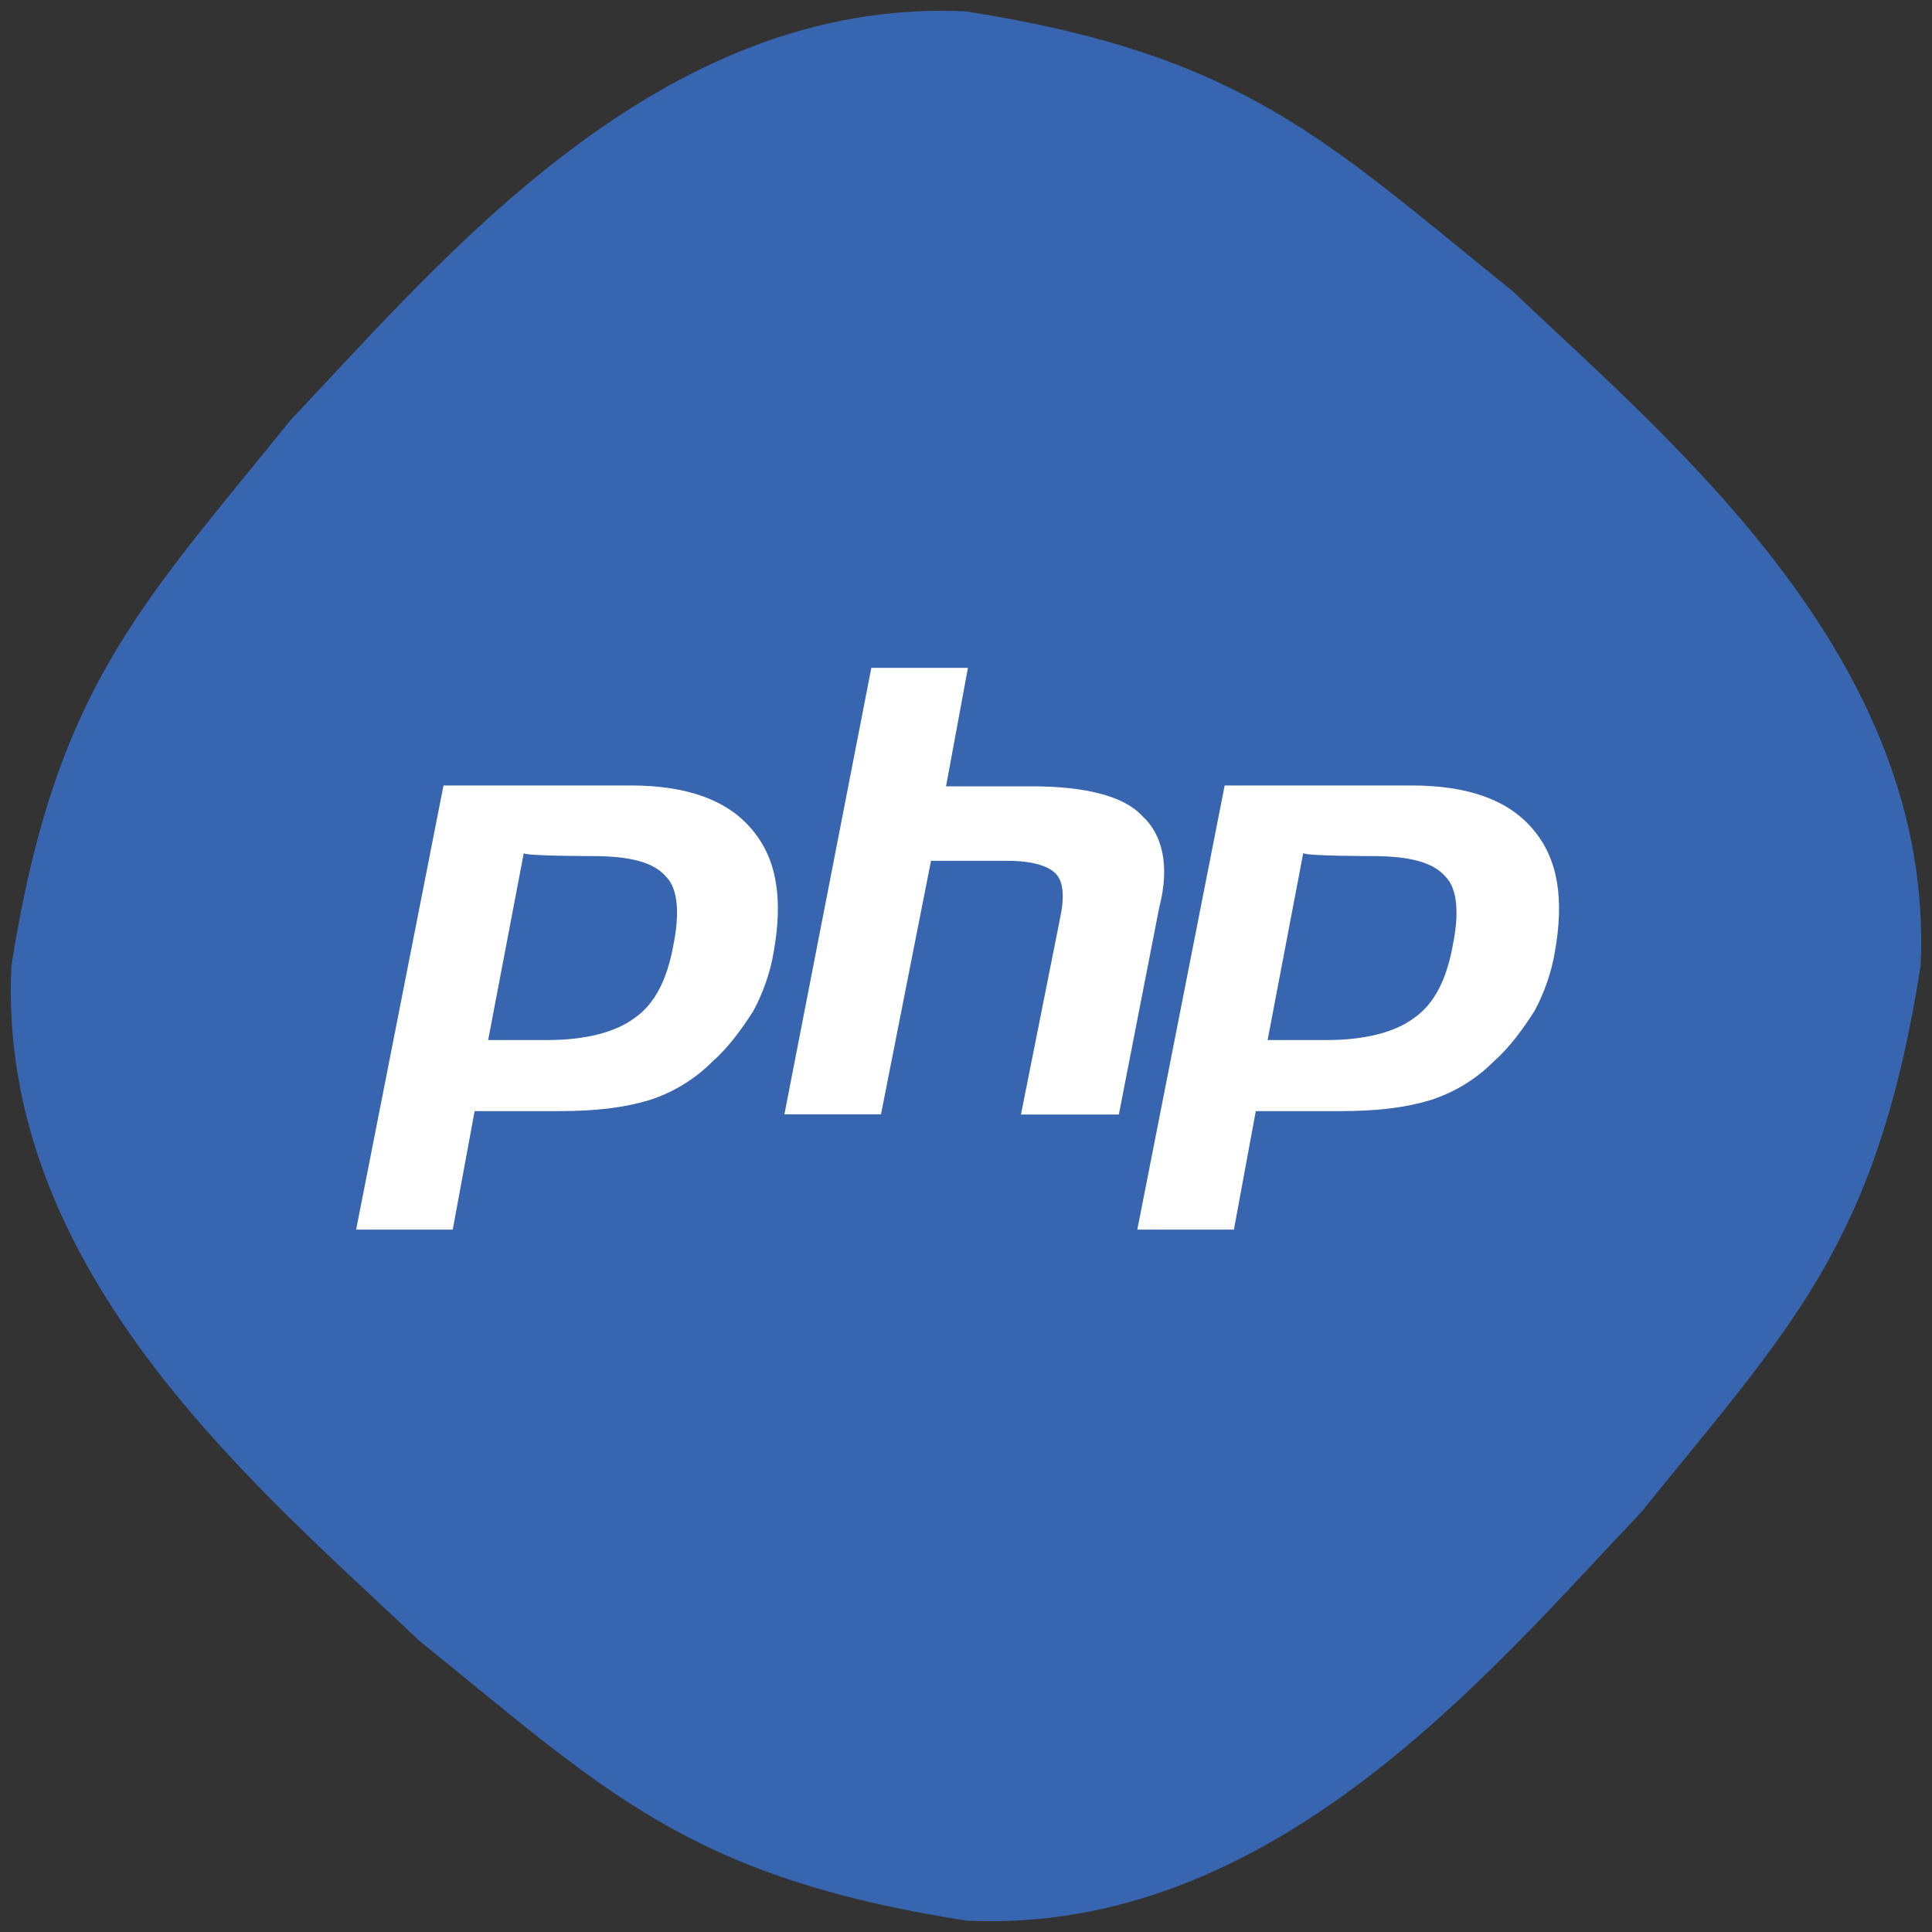 <?xml version="1.0" encoding="utf-8"?>
<!-- Generator: Adobe Illustrator 26.5.0, SVG Export Plug-In . SVG Version: 6.00 Build 0)  -->
<svg version="1.1" id="Layer_1" xmlns="http://www.w3.org/2000/svg" xmlns:xlink="http://www.w3.org/1999/xlink" x="0px" y="0px"
	 viewBox="0 0 90 90" style="enable-background:new 0 0 90 90;" xml:space="preserve">
<rect x="0" y="0" width="90" height="90" fill="#333333" stroke="none"/>
<style type="text/css">
	.st0{fill:none;}
	.st1{fill:#3765AF;}
	.st2{fill:#FFFFFF;}
</style>
<rect class="st0" width="90" height="90"/>
<g>
	<path class="st1" d="M89.47,45c-2.04,12.96-6,16.75-13.03,25.46C69.42,77.84,59.31,90.16,45,89.47c-12.96-2.04-16.75-6-25.46-13.03
		C12.16,69.42-0.16,59.31,0.53,45c2.04-12.96,6.01-16.75,13.03-25.46C20.58,12.16,30.69-0.16,45,0.53
		c12.96,2.04,16.75,6.01,25.46,13.03C77.84,20.58,90.16,30.69,89.47,45z"/>
	<g id="Layer_2_1_">
		<g>
			<g>
				<path class="st2" d="M27.61,39.88c1.75,0,2.84,0.29,3.41,0.95c0.58,0.58,0.64,1.75,0.35,3.19c-0.29,1.6-0.86,2.75-1.82,3.41
					c-0.86,0.64-2.24,1.02-4.06,1.02h-2.75l1.66-8.71C24.41,39.88,27.61,39.88,27.61,39.88z M16.59,57.28h4.5l1.02-5.52h3.92
					c1.75,0,3.04-0.16,4.21-0.51c1.09-0.35,2.11-0.95,2.97-1.82c0.73-0.64,1.37-1.53,1.88-2.33c0.44-0.8,0.8-1.82,0.95-2.75
					c0.44-2.46,0.16-4.34-1.02-5.72c-1.15-1.37-3.04-2.04-5.65-2.04h-8.71L16.59,57.28z"/>
				<path class="st2" d="M40.59,31.11h4.5l-1.02,5.52h3.99c2.46,0,4.28,0.44,5.14,1.37c0.95,0.86,1.31,2.33,0.8,4.28l-1.88,9.64
					h-4.56l1.82-9.13c0.22-1.02,0.16-1.75-0.22-2.11c-0.35-0.35-1.09-0.58-2.24-0.58h-3.55l-2.33,11.81h-4.5L40.59,31.11z"/>
				<path class="st2" d="M63.92,39.88c1.75,0,2.84,0.29,3.41,0.95c0.58,0.58,0.64,1.75,0.35,3.19c-0.29,1.6-0.86,2.75-1.82,3.41
					c-0.86,0.64-2.24,1.02-4.06,1.02h-2.75l1.66-8.71C60.82,39.88,63.92,39.88,63.92,39.88z M52.98,57.28h4.5l1.02-5.52h3.92
					c1.75,0,3.04-0.16,4.21-0.51c1.09-0.35,2.11-0.95,2.97-1.82c0.73-0.64,1.37-1.53,1.88-2.33c0.44-0.8,0.8-1.82,0.95-2.75
					c0.44-2.46,0.16-4.34-1.02-5.72c-1.15-1.37-3.04-2.04-5.65-2.04h-8.71L52.98,57.28z"/>
			</g>
		</g>
	</g>
</g>
</svg>
